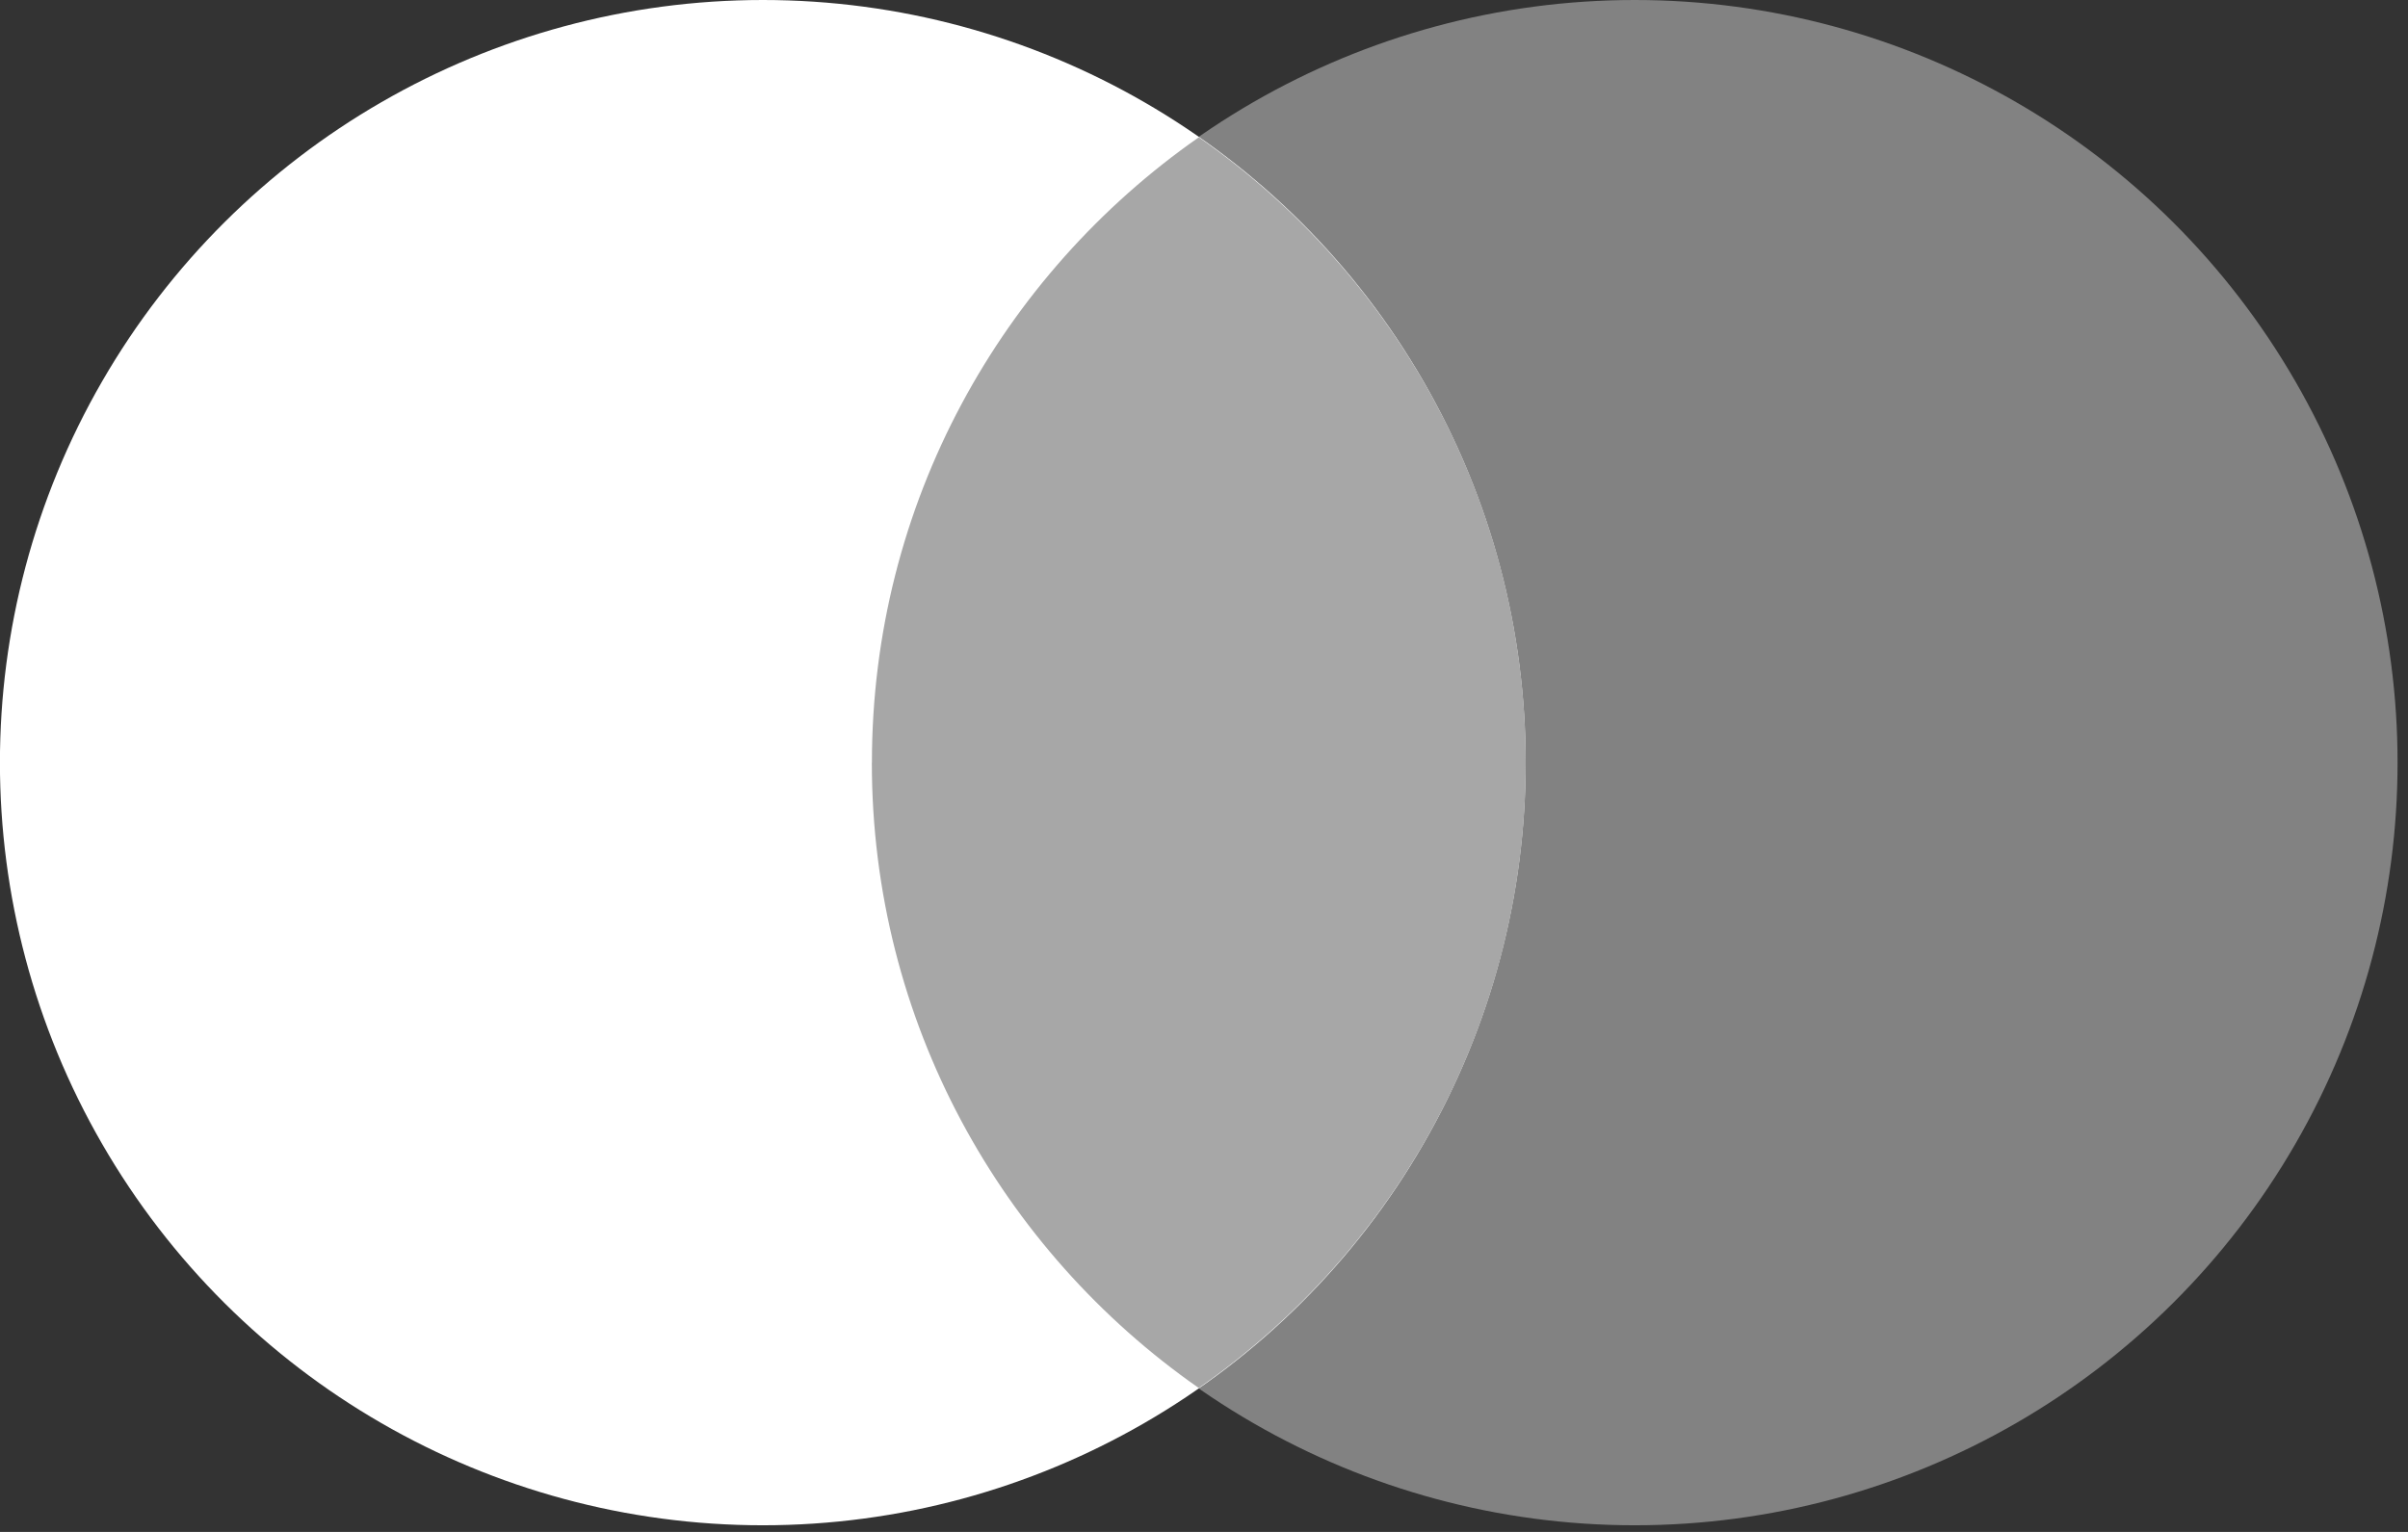 <svg xmlns="http://www.w3.org/2000/svg" width="33" height="21" viewBox="0 0 33 21">
    <rect x="0" y="0" width="33" height="21" fill="#333333" stroke="none"/>
    <g fill="none" fill-rule="evenodd">
        <g fill-rule="nonzero">
            <g>
                <g>
                    <g>
                        <path fill="#828282" d="M22.403 0c-3.735 0-7.187 1.993-9.054 5.227-1.868 3.235-1.868 7.22 0 10.455 1.867 3.234 5.319 5.227 9.054 5.227 3.735 0 7.186-1.993 9.053-5.227 1.868-3.235 1.868-7.22 0-10.455C29.59 1.993 26.138 0 22.403 0z" transform="translate(-522 -725) translate(-1) translate(233 717) translate(290 8)"/>
                        <path fill="#FFF" d="M10.455 0C6.719 0 3.268 1.993 1.4 5.227c-1.868 3.235-1.868 7.22 0 10.455 1.867 3.234 5.318 5.227 9.054 5.227 3.735 0 7.186-1.993 9.053-5.227 1.868-3.235 1.868-7.22 0-10.455C17.641 1.993 14.19 0 10.455 0z" transform="translate(-522 -725) translate(-1) translate(233 717) translate(290 8)"/>
                        <path fill="#A7A7A7" d="M11.948 10.455c0 3.55 1.774 6.683 4.48 8.572 2.707-1.889 4.481-5.022 4.481-8.572 0-3.551-1.774-6.684-4.48-8.573-2.707 1.89-4.48 5.022-4.48 8.573z" transform="translate(-522 -725) translate(-1) translate(233 717) translate(290 8)"/>
                    </g>
                </g>
            </g>
        </g>
    </g>
</svg>
